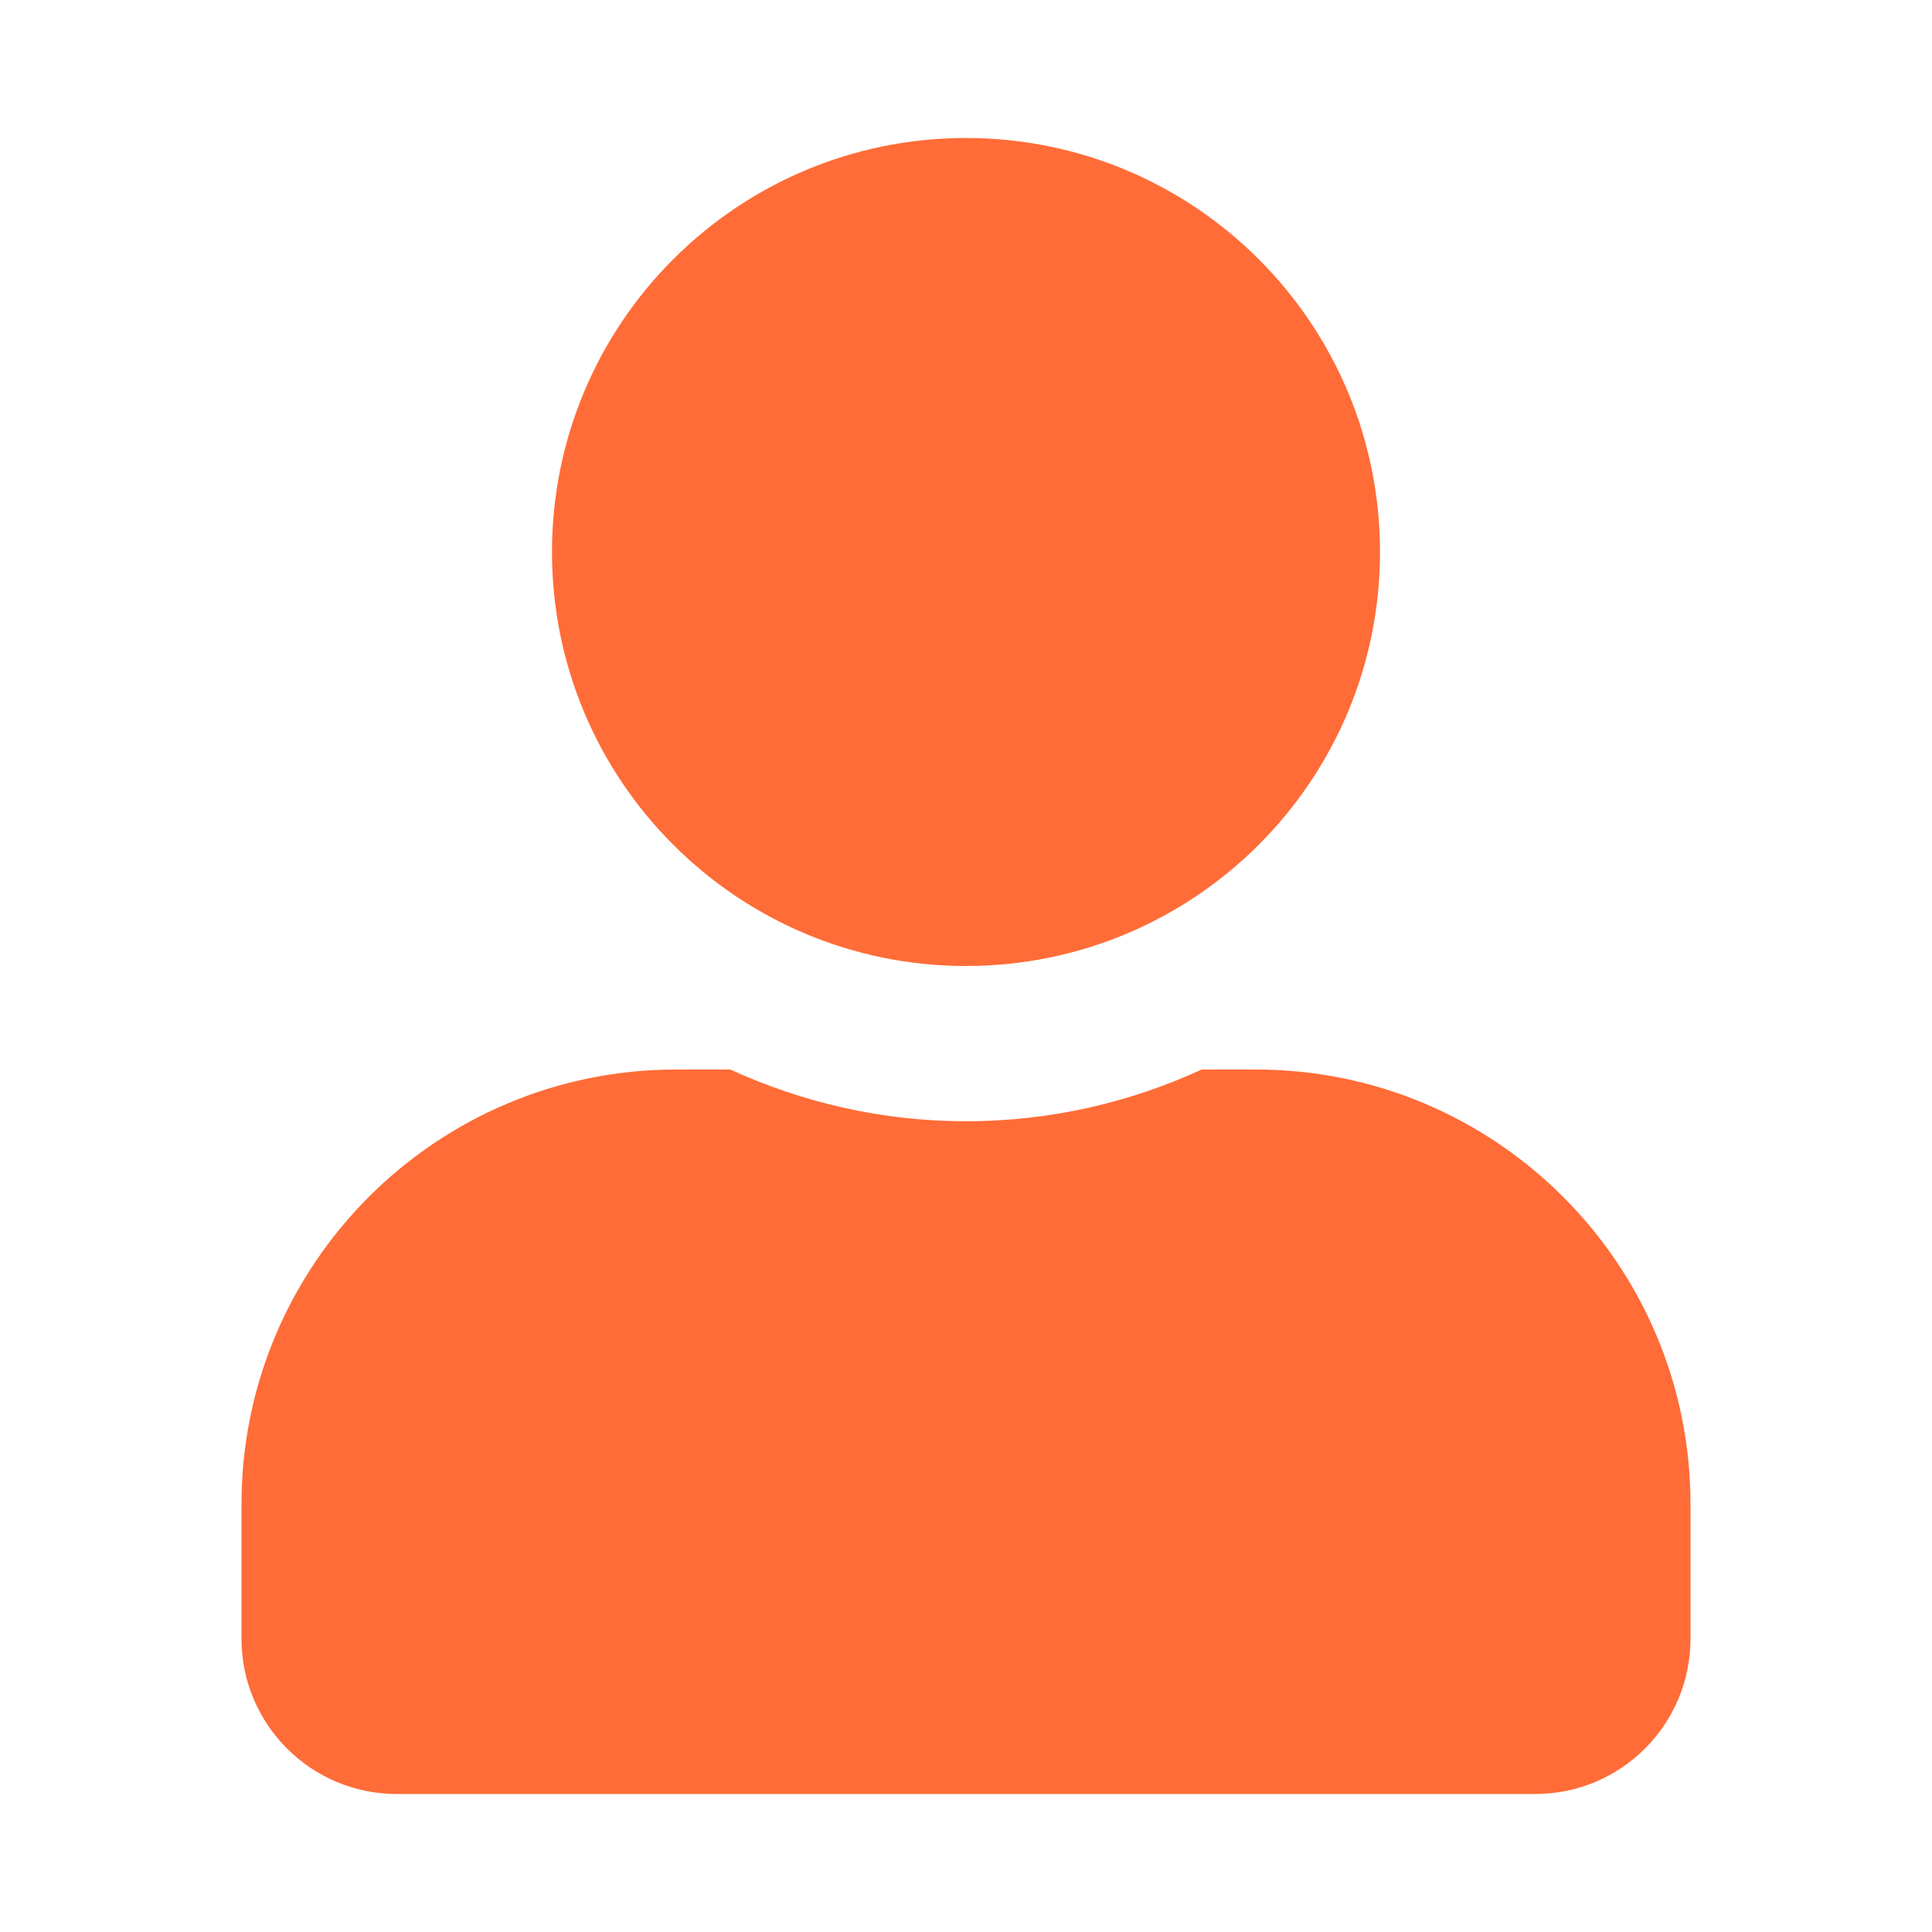 <?xml version="1.0" encoding="utf-8"?>
<!-- Generator: Adobe Illustrator 16.0.0, SVG Export Plug-In . SVG Version: 6.00 Build 0)  -->
<!DOCTYPE svg PUBLIC "-//W3C//DTD SVG 1.1//EN" "http://www.w3.org/Graphics/SVG/1.1/DTD/svg11.dtd">
<svg version="1.1" id="Capa_1" focusable="false" xmlns="http://www.w3.org/2000/svg" xmlns:xlink="http://www.w3.org/1999/xlink"
	 x="0px" y="0px" width="800px" height="800px" viewBox="0 0 800 800" enable-background="new 0 0 800 800" xml:space="preserve">
<path fill="#FF6C37" d="M400,400c94.687,0,171.428-76.741,171.428-171.429S494.687,57.143,400,57.143
	c-94.688,0-171.429,76.741-171.429,171.428S305.313,400,400,400z M520,442.857h-22.366c-29.732,13.66-62.813,21.429-97.634,21.429
	c-34.822,0-67.769-7.769-97.634-21.429H280c-99.375,0-180,80.625-180,180v55.714c0,35.491,28.794,64.286,64.285,64.286h471.429
	c35.491,0,64.286-28.795,64.286-64.286v-55.714C700,523.482,619.375,442.857,520,442.857z"/>
</svg>
